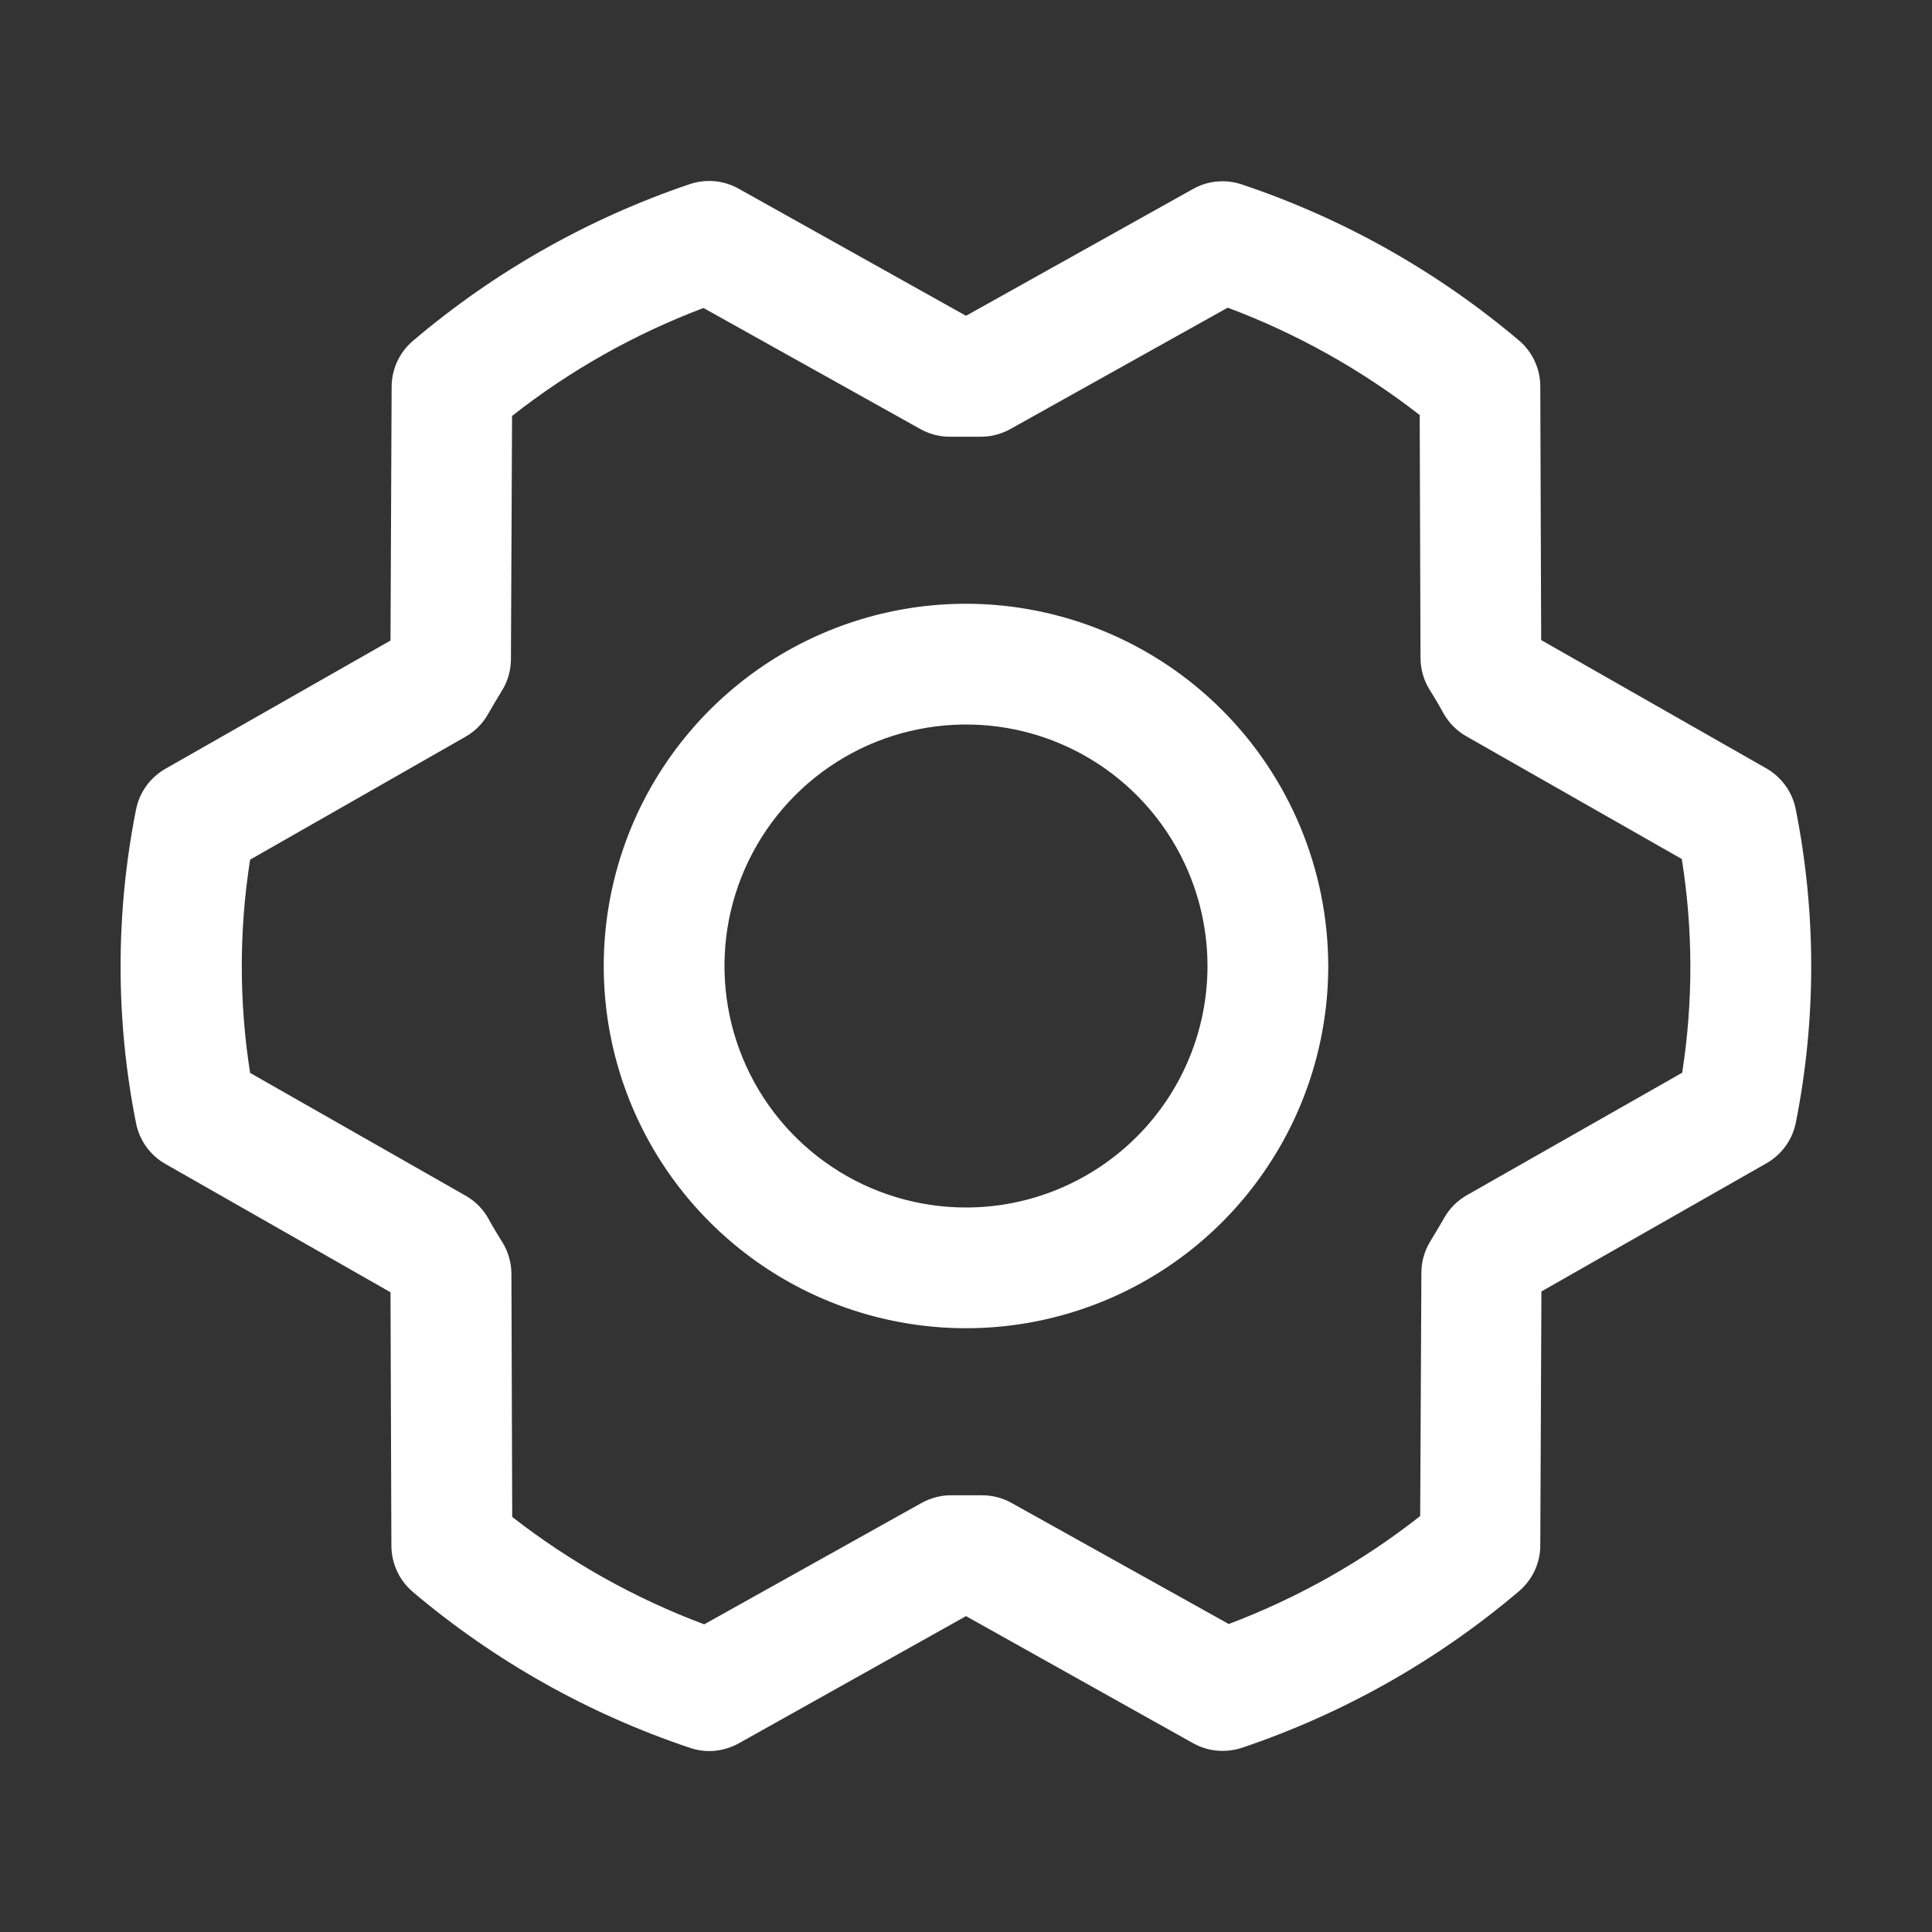 <svg xmlns="http://www.w3.org/2000/svg" fill="none" viewBox="0 0 24 24" height="24" width="24">
<rect x="0" y="0" width="24" height="24" fill="#333333" stroke="none"/>
<path fill="white" d="M12 7.5C11.11 7.5 10.24 7.764 9.5 8.258C8.76 8.753 8.183 9.456 7.842 10.278C7.502 11.1 7.413 12.005 7.586 12.878C7.76 13.751 8.188 14.553 8.818 15.182C9.447 15.811 10.249 16.24 11.122 16.413C11.995 16.587 12.899 16.498 13.722 16.157C14.544 15.817 15.247 15.24 15.741 14.5C16.236 13.76 16.5 12.89 16.5 12C16.498 10.807 16.024 9.663 15.18 8.819C14.337 7.976 13.193 7.501 12 7.5ZM12 15C11.406 15 10.826 14.824 10.333 14.494C9.84 14.165 9.455 13.696 9.228 13.148C9.001 12.6 8.942 11.997 9.057 11.415C9.173 10.833 9.459 10.298 9.878 9.879C10.298 9.459 10.832 9.173 11.414 9.058C11.996 8.942 12.6 9.001 13.148 9.228C13.696 9.455 14.165 9.84 14.494 10.333C14.824 10.827 15 11.407 15 12C15 12.796 14.684 13.559 14.121 14.121C13.558 14.684 12.795 15 12 15ZM22.307 10.051C22.286 9.945 22.242 9.845 22.179 9.758C22.116 9.671 22.035 9.598 21.942 9.545L19.145 7.951L19.134 4.799C19.134 4.691 19.11 4.583 19.064 4.485C19.018 4.386 18.952 4.299 18.869 4.229C17.854 3.371 16.686 2.713 15.426 2.291C15.327 2.258 15.222 2.245 15.118 2.255C15.013 2.264 14.912 2.296 14.821 2.347L12 3.923L9.176 2.344C9.084 2.292 8.983 2.261 8.879 2.251C8.774 2.242 8.669 2.254 8.569 2.287C7.31 2.713 6.144 3.373 5.131 4.233C5.048 4.303 4.981 4.39 4.936 4.488C4.89 4.586 4.866 4.693 4.865 4.802L4.851 7.957L2.055 9.55C1.961 9.604 1.88 9.676 1.817 9.764C1.754 9.851 1.711 9.951 1.69 10.056C1.434 11.343 1.434 12.667 1.69 13.953C1.711 14.058 1.754 14.158 1.817 14.246C1.88 14.333 1.961 14.406 2.055 14.459L4.851 16.053L4.862 19.205C4.863 19.313 4.887 19.42 4.933 19.519C4.978 19.617 5.045 19.704 5.128 19.775C6.142 20.633 7.31 21.29 8.57 21.712C8.67 21.746 8.775 21.759 8.879 21.749C8.983 21.739 9.084 21.708 9.176 21.657L12 20.076L14.823 21.656C14.935 21.718 15.061 21.751 15.189 21.75C15.271 21.75 15.352 21.737 15.43 21.711C16.689 21.286 17.856 20.627 18.869 19.767C18.951 19.697 19.018 19.61 19.064 19.512C19.11 19.413 19.134 19.306 19.134 19.198L19.148 16.043L21.945 14.45C22.038 14.396 22.119 14.324 22.182 14.236C22.245 14.149 22.288 14.049 22.309 13.943C22.564 12.658 22.563 11.336 22.307 10.051ZM20.9 13.324L18.222 14.847C18.105 14.914 18.007 15.011 17.941 15.128C17.886 15.222 17.829 15.322 17.771 15.415C17.697 15.534 17.657 15.67 17.657 15.81L17.642 18.833C16.923 19.399 16.12 19.851 15.264 20.174L12.562 18.668C12.45 18.606 12.324 18.574 12.196 18.575H12.178C12.064 18.575 11.95 18.575 11.837 18.575C11.702 18.571 11.57 18.604 11.452 18.668L8.748 20.178C7.89 19.857 7.086 19.407 6.363 18.844L6.353 15.825C6.353 15.685 6.313 15.548 6.239 15.429C6.181 15.336 6.123 15.242 6.07 15.143C6.004 15.023 5.907 14.924 5.789 14.856L3.107 13.328C2.969 12.451 2.969 11.557 3.107 10.679L5.781 9.153C5.899 9.086 5.996 8.989 6.062 8.872C6.117 8.778 6.174 8.678 6.232 8.585C6.307 8.466 6.346 8.33 6.347 8.19L6.361 5.167C7.081 4.601 7.883 4.149 8.739 3.826L11.437 5.332C11.555 5.397 11.687 5.429 11.822 5.425C11.935 5.425 12.049 5.425 12.163 5.425C12.297 5.429 12.43 5.396 12.547 5.332L15.251 3.822C16.109 4.143 16.913 4.593 17.636 5.156L17.646 8.175C17.647 8.315 17.686 8.452 17.761 8.571C17.819 8.664 17.876 8.758 17.929 8.857C17.996 8.977 18.093 9.076 18.211 9.144L20.892 10.671C21.032 11.55 21.034 12.445 20.897 13.324H20.9Z"></path>
</svg>
